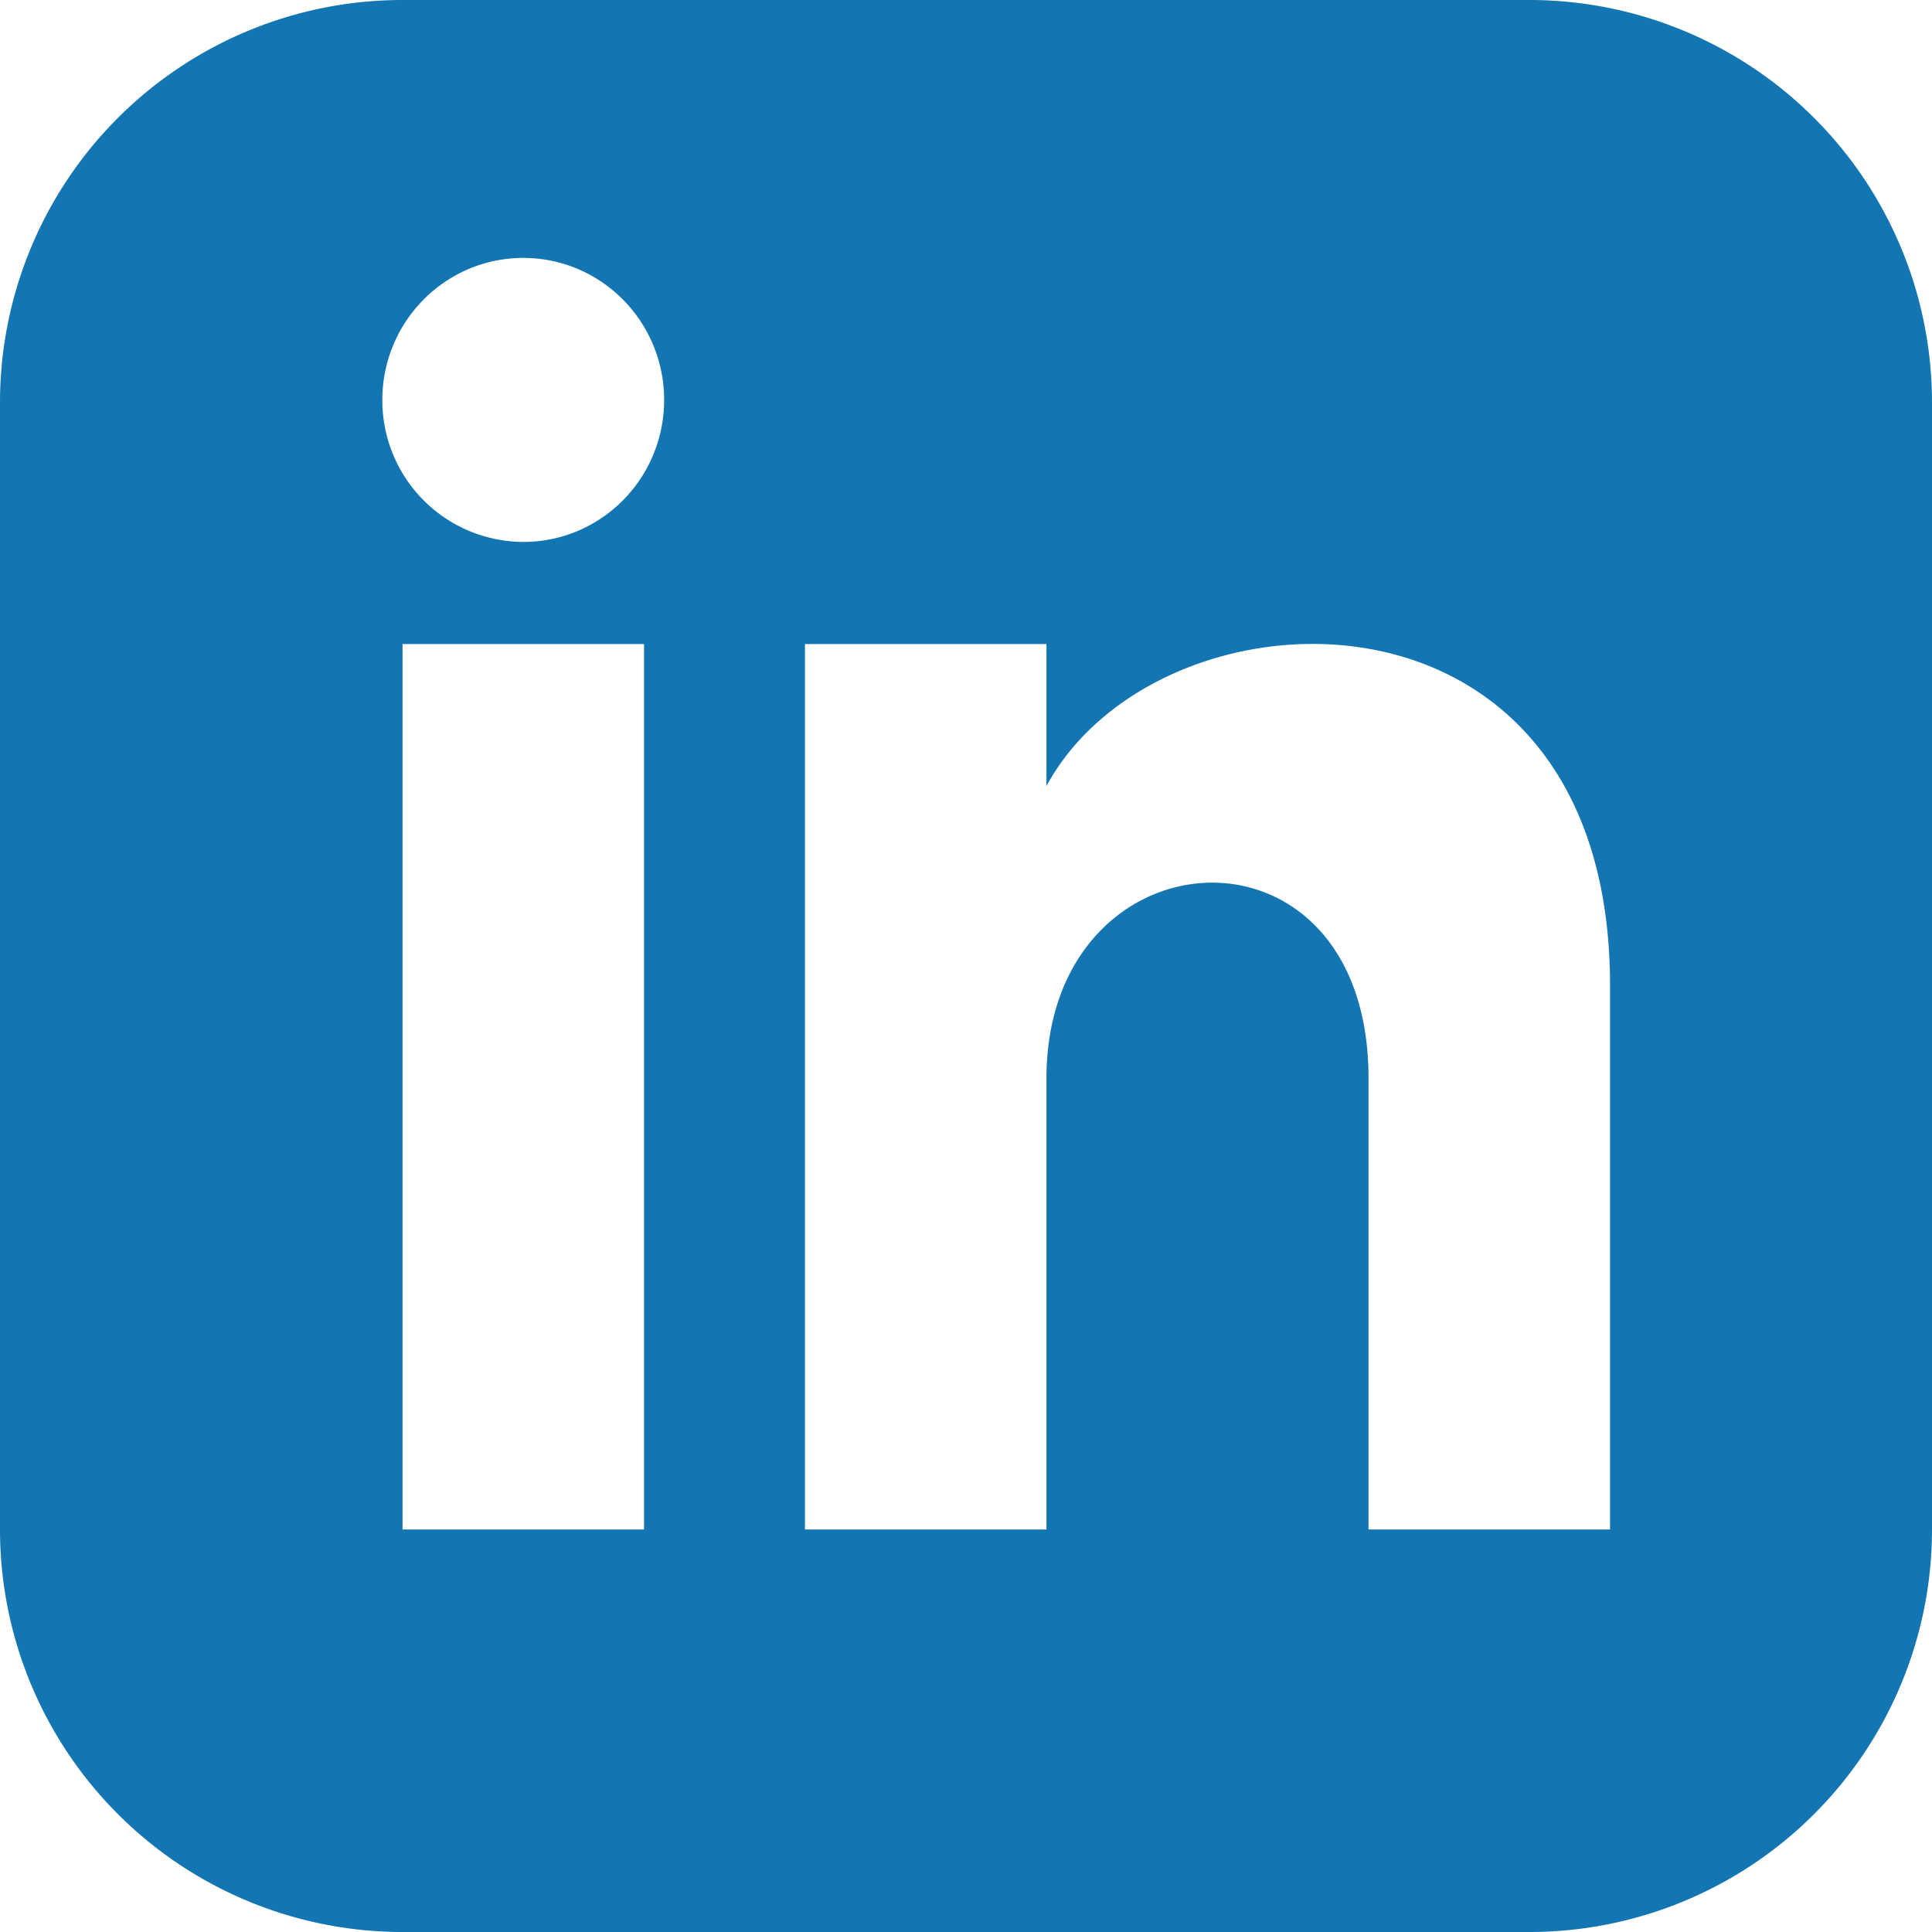 <svg xmlns="http://www.w3.org/2000/svg" width="20" height="20" viewBox="0 0 20 20"><path fill="#1376B2" d="M15.833 0H4.167A4.167 4.167 0 0 0 0 4.167v11.666A4.167 4.167 0 0 0 4.167 20h11.666A4.167 4.167 0 0 0 20 15.833V4.167A4.167 4.167 0 0 0 15.833 0zM6.667 15.833h-2.5V6.667h2.5v9.166zM5.417 5.61a1.465 1.465 0 0 1-1.459-1.47c0-.812.654-1.47 1.459-1.47s1.458.658 1.458 1.47c0 .812-.652 1.47-1.458 1.47zm11.25 10.223h-2.5v-4.67c0-2.806-3.334-2.594-3.334 0v4.67h-2.5V6.667h2.5v1.47c1.164-2.155 5.834-2.314 5.834 2.064v5.632z"/></svg>